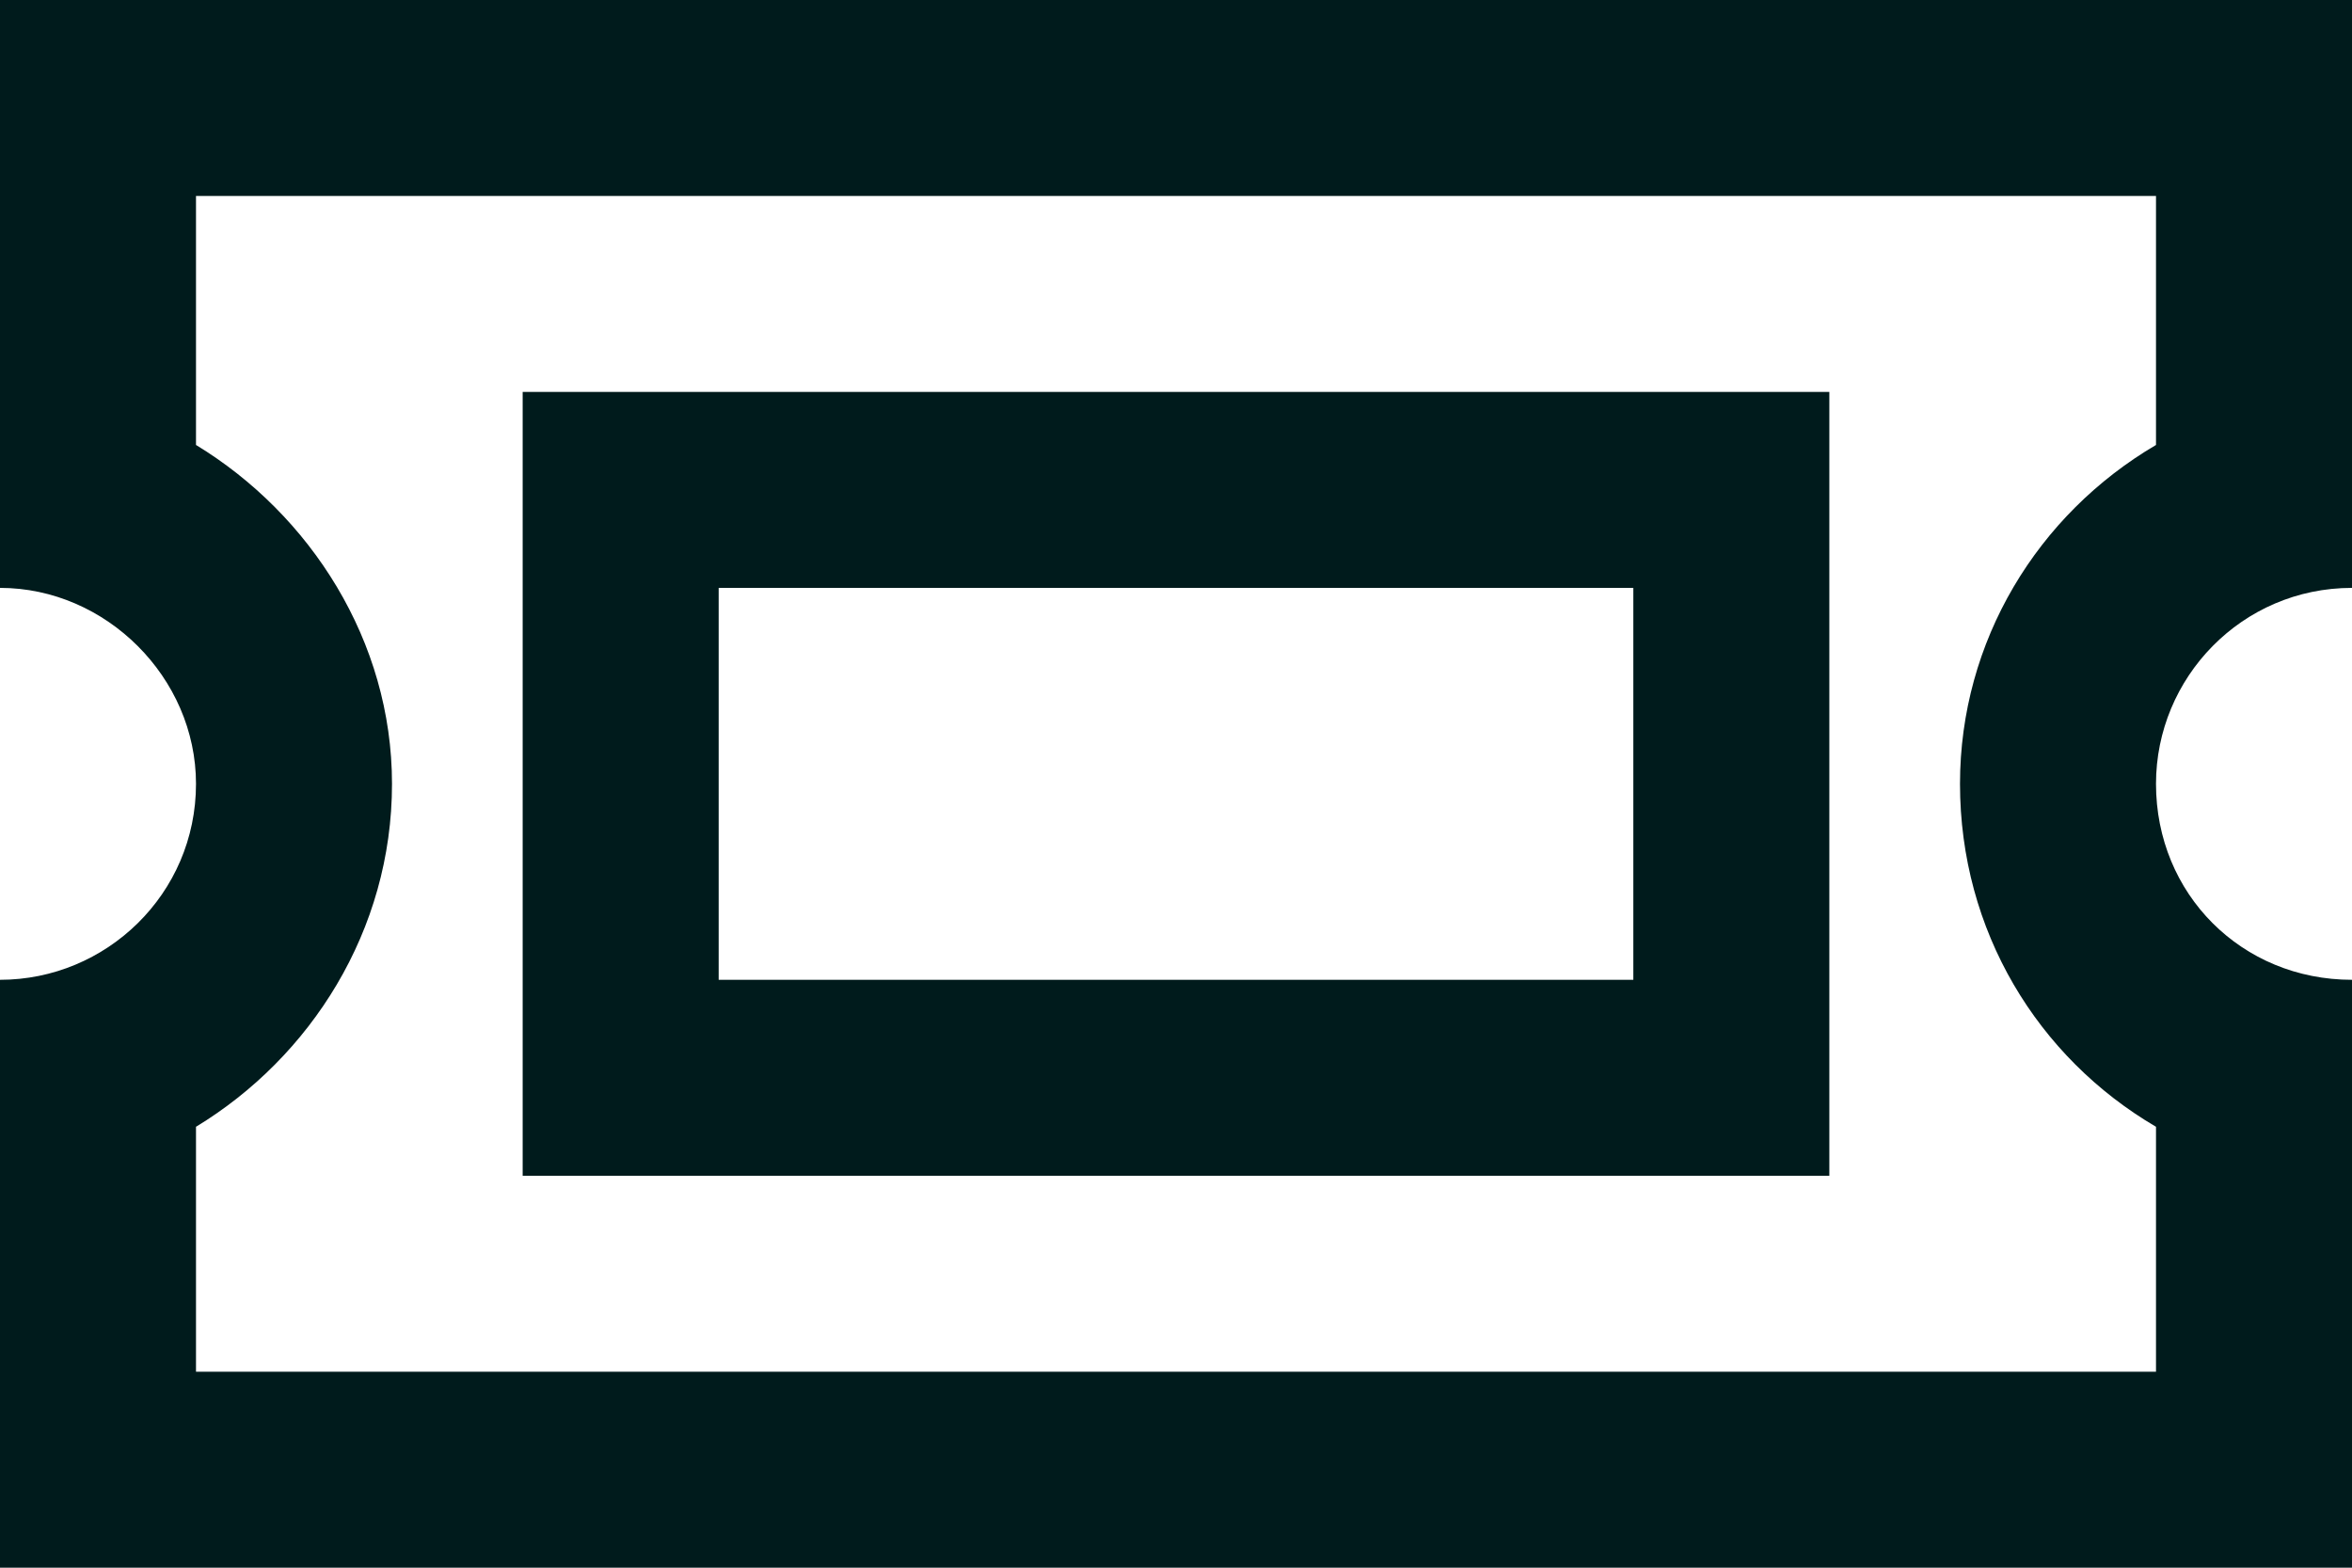 <svg width="18" height="12" viewBox="0 0 18 12" fill="none" xmlns="http://www.w3.org/2000/svg">
<path d="M0 0H1.5H16.5H18V1.5V3V4.5C17.156 4.5 16.5 5.188 16.5 6C16.5 6.844 17.156 7.5 18 7.5V9V10.5V12H16.5H1.5H0V10.5V9V7.5C0.812 7.5 1.5 6.844 1.5 6C1.5 5.188 0.812 4.5 0 4.5V3V1.5V0ZM3 6C3 7.125 2.375 8.094 1.5 8.625V10.5H16.5V8.625C15.594 8.094 15 7.125 15 6C15 4.906 15.594 3.938 16.5 3.406V1.5H1.5V3.406C2.375 3.938 3 4.906 3 6ZM5.5 4.5V7.5H12.5V4.5H5.5ZM4 3H5.5H12.5H14V4.5V7.5V9H12.5H5.5H4V7.5V4.5V3Z" fill="#001B1C"/>
</svg>
